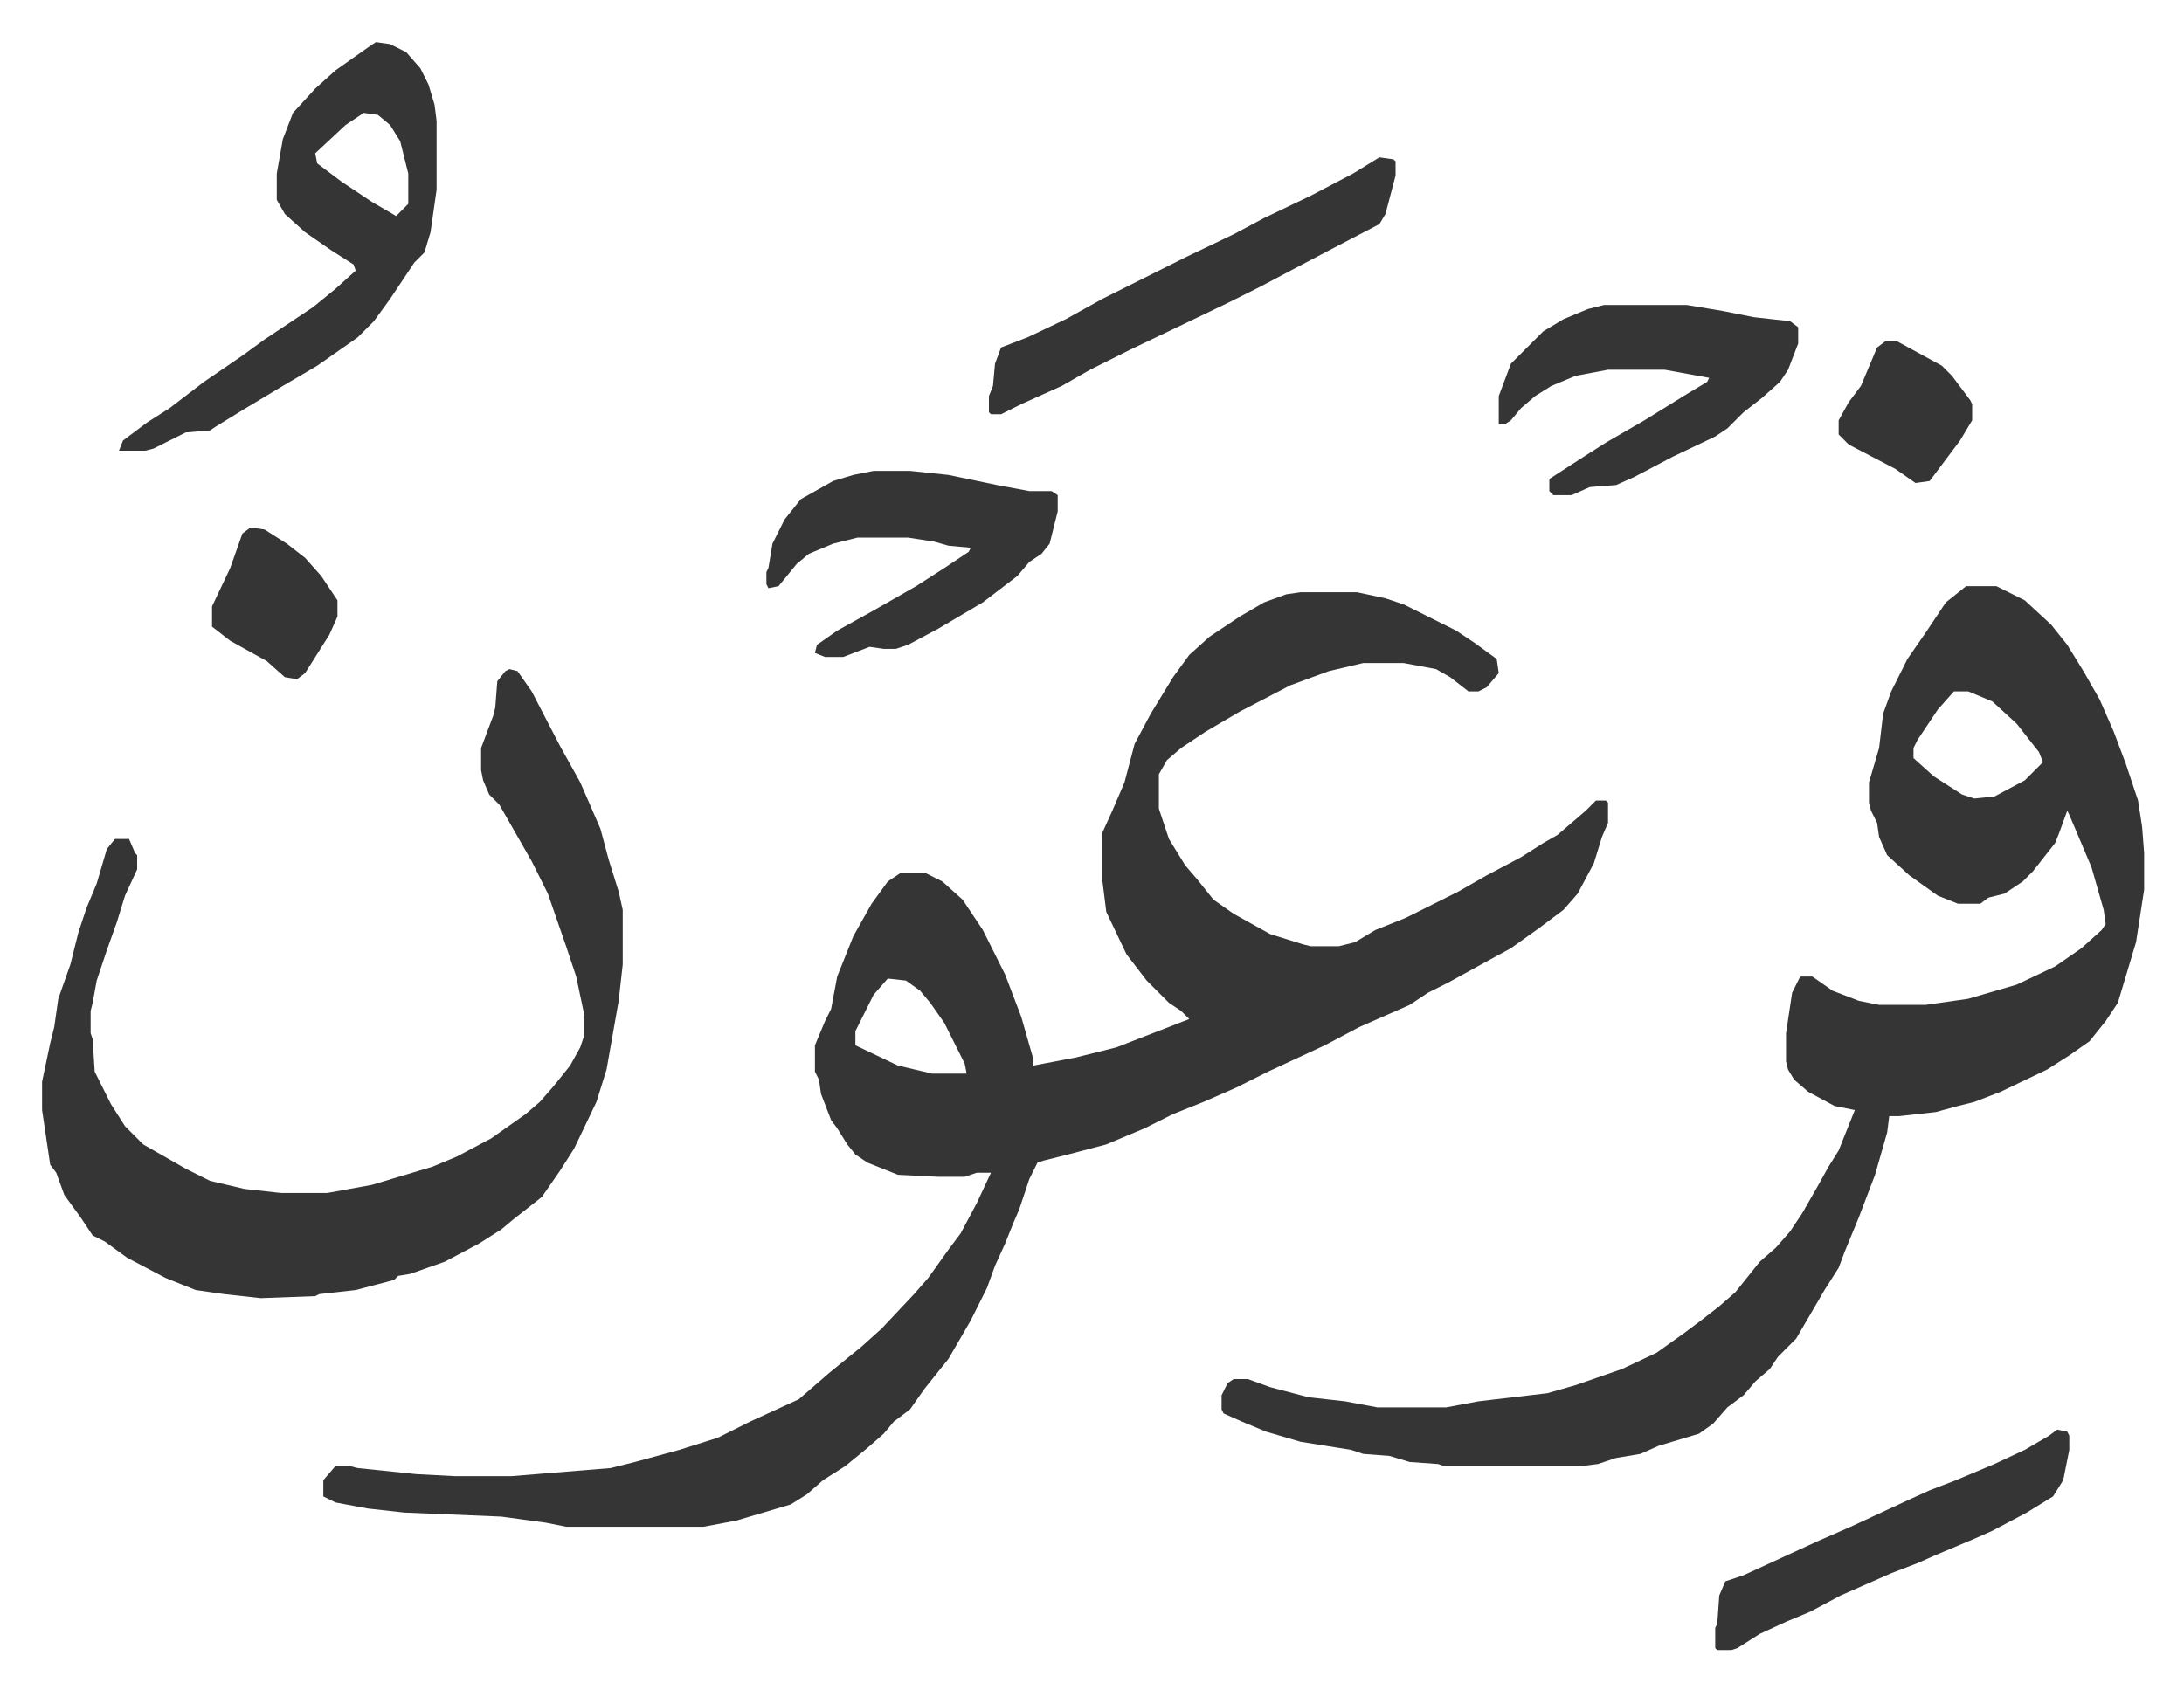 <svg xmlns="http://www.w3.org/2000/svg" viewBox="-20.8 371.2 1079.5 835.5">
    <path fill="#353535" id="rule_normal" d="M622 664h28l14 3 9 3 10 5 16 8 9 6 11 8 1 7-6 7-4 2h-5l-9-7-7-4-16-3h-20l-17 4-19 7-25 13-17 10-12 8-7 6-4 7v17l5 15 8 13 6 7 8 10 10 7 18 10 16 5 4 1h14l8-2 10-6 15-6 26-13 14-8 17-9 11-7 7-4 14-12 5-5h5l1 1v10l-3 7-4 13-8 15-7 8-12 9-14 10-11 6-20 11-10 5-9 6-25 11-17 9-28 13-16 8-16 7-15 6-14 7-19 8-19 5-12 3-3 1-4 8-5 15-3 7-4 10-5 11-4 11-8 16-11 19-12 15-7 10-8 6-5 6-8 7-11 9-11 7-8 7-8 5-27 8-16 3h-68l-10-2-22-3-48-2-18-2-16-3-6-3v-8l6-7h7l4 1 29 3 19 1h28l49-4 12-3 22-6 19-6 16-8 24-11 15-13 16-13 10-9 16-17 7-8 10-14 6-8 8-15 7-15h-7l-6 2h-13l-20-1-15-6-6-4-4-5-5-8-3-4-5-13-1-7-2-4v-13l5-12 3-6 3-16 8-20 9-16 8-11 6-4h13l8 4 10 9 10 15 11 22 8 21 6 21v3l21-4 20-5 18-7 18-7-4-4-6-4-11-11-10-13-10-21-2-16v-23l5-11 6-14 5-19 8-15 11-18 8-11 10-9 15-10 12-7 11-4zM418 855l-7 8-8 16-1 2v7l21 10 17 4h17l-1-5-10-20-7-10-5-6-7-5zm533-194h15l14 7 13 12 8 10 8 13 8 14 7 16 6 16 6 18 2 13 1 13v18l-4 26-6 20-3 10-6 9-8 10-10 7-11 7-23 11-13 5-8 2-11 3-18 2h-5l-1 8-6 21-8 21-7 17-3 8-7 11-14 24-9 9-4 6-7 6-6 7-8 6-7 8-7 5-20 6-9 4-12 2-9 3-8 1h-68l-3-1-14-1-10-3-13-1-6-2-25-4-17-5-12-5-9-4-1-2v-7l3-6 3-2h7l11 4 19 5 18 2 16 3h34l16-3 34-4 14-4 23-8 17-8 14-10 8-6 9-7 8-7 8-10 4-5 8-7 7-8 6-9 8-14 5-9 5-8 8-20-10-2-13-7-7-6-3-5-1-4v-14l3-20 4-8h6l10 7 13 5 10 2h23l21-3 24-7 19-9 13-9 10-9 2-3-1-7-6-21-11-26-1-2-4 11-2 5-11 14-5 5-9 6-8 2-4 3h-11l-10-4-14-10-11-10-4-9-1-7-3-6-1-4v-10l5-17 2-17 4-11 8-16 9-13 10-15zm-6 52-8 9-10 15-2 4v5l10 9 14 9 6 2 10-1 15-8 9-9-2-5-11-14-12-11-12-5zm-714-11 4 1 7 10 14 27 10 18 10 23 4 15 5 16 2 9v27l-2 18-6 34-5 16-11 23-7 11-9 13-14 11-6 5-11 7-17 9-17 6-6 1-2 2-19 5-18 2-2 1-27 1-18-2-14-2-15-6-19-10-11-8-6-3-6-9-8-11-4-11-3-4-4-27v-14l4-19 2-8 2-14 6-17 4-16 4-12 5-12 5-17 4-5h7l3 7 1 1v7l-6 13-4 13-5 14-5 15-2 11-1 4v11l1 3 1 16 8 16 7 11 9 9 21 12 12 6 17 4 18 2h23l22-4 20-6 10-3 12-5 17-9 17-12 7-6 7-8 8-10 5-9 2-6v-10l-4-19-5-15-9-26-8-16-16-28-5-5-3-7-1-5v-11l6-16 1-4 1-13 4-5zm-66-310 7 1 8 4 7 8 4 8 3 10 1 8v34l-3 21-3 10-5 5-12 18-8 11-8 8-20 14-17 10-20 12-13 8-3 2-12 1-16 8-4 1H38l2-5 12-9 11-7 17-13 19-13 11-8 24-16 11-9 10-9-1-3-11-7-13-9-10-9-4-7v-13l3-17 5-13 11-12 10-9 17-12zm-6 35-9 6-15 14 1 5 12 9 15 10 12 7 5-5 1-1v-15l-4-16-5-8-6-5zm613 95h41l18 3 15 3 18 2 4 3v8l-5 13-4 6-9 8-9 7-8 8-6 4-21 10-19 10-9 4-13 1-9 4h-9l-2-2v-6l17-11 11-7 19-11 21-13 10-6 1-2-11-2-11-2h-28l-16 3-12 5-8 5-7 6-5 6-3 2h-3v-14l6-16 16-16 10-6 12-5zm-361 82h18l19 2 24 5 16 3h11l3 2v8l-4 16-4 5-6 4-6 7-17 13-22 13-15 8-6 2h-6l-7-1-13 5h-9l-5-2 1-4 10-7 18-10 21-12 14-9 12-8 1-2-11-1-7-2-13-2h-25l-12 3-12 5-6 5-9 11-5 1-1-2v-6l1-2 2-12 6-12 8-10 16-9 10-3zm250-155 7 1 1 1v7l-5 19-3 5-23 12-19 10-17 9-16 8-25 12-23 11-20 10-14 8-20 9-10 5h-5l-1-1v-8l2-5 1-11 3-8 13-5 19-9 18-10 42-21 23-11 15-8 23-11 21-11zm335 629 5 1 1 2v7l-3 15-5 8-13 8-17 9-9 4-19 8-9 4-13 5-25 11-15 8-12 5-13 6-11 7-3 1h-7l-1-1v-10l1-2 1-14 3-7 9-3 37-17 16-7 28-13 11-5 13-5 19-8 15-7 12-7zM103 632l7 1 11 7 9 7 8 9 8 12v8l-4 9-12 19-4 3-6-1-9-8-18-10-9-7v-10l9-19 6-17zm808-92h6l22 12 5 5 9 12 1 2v8l-6 10-9 12-6 8-7 1-10-7-23-12-5-5v-7l5-9 6-8 8-19z"/>
</svg>
